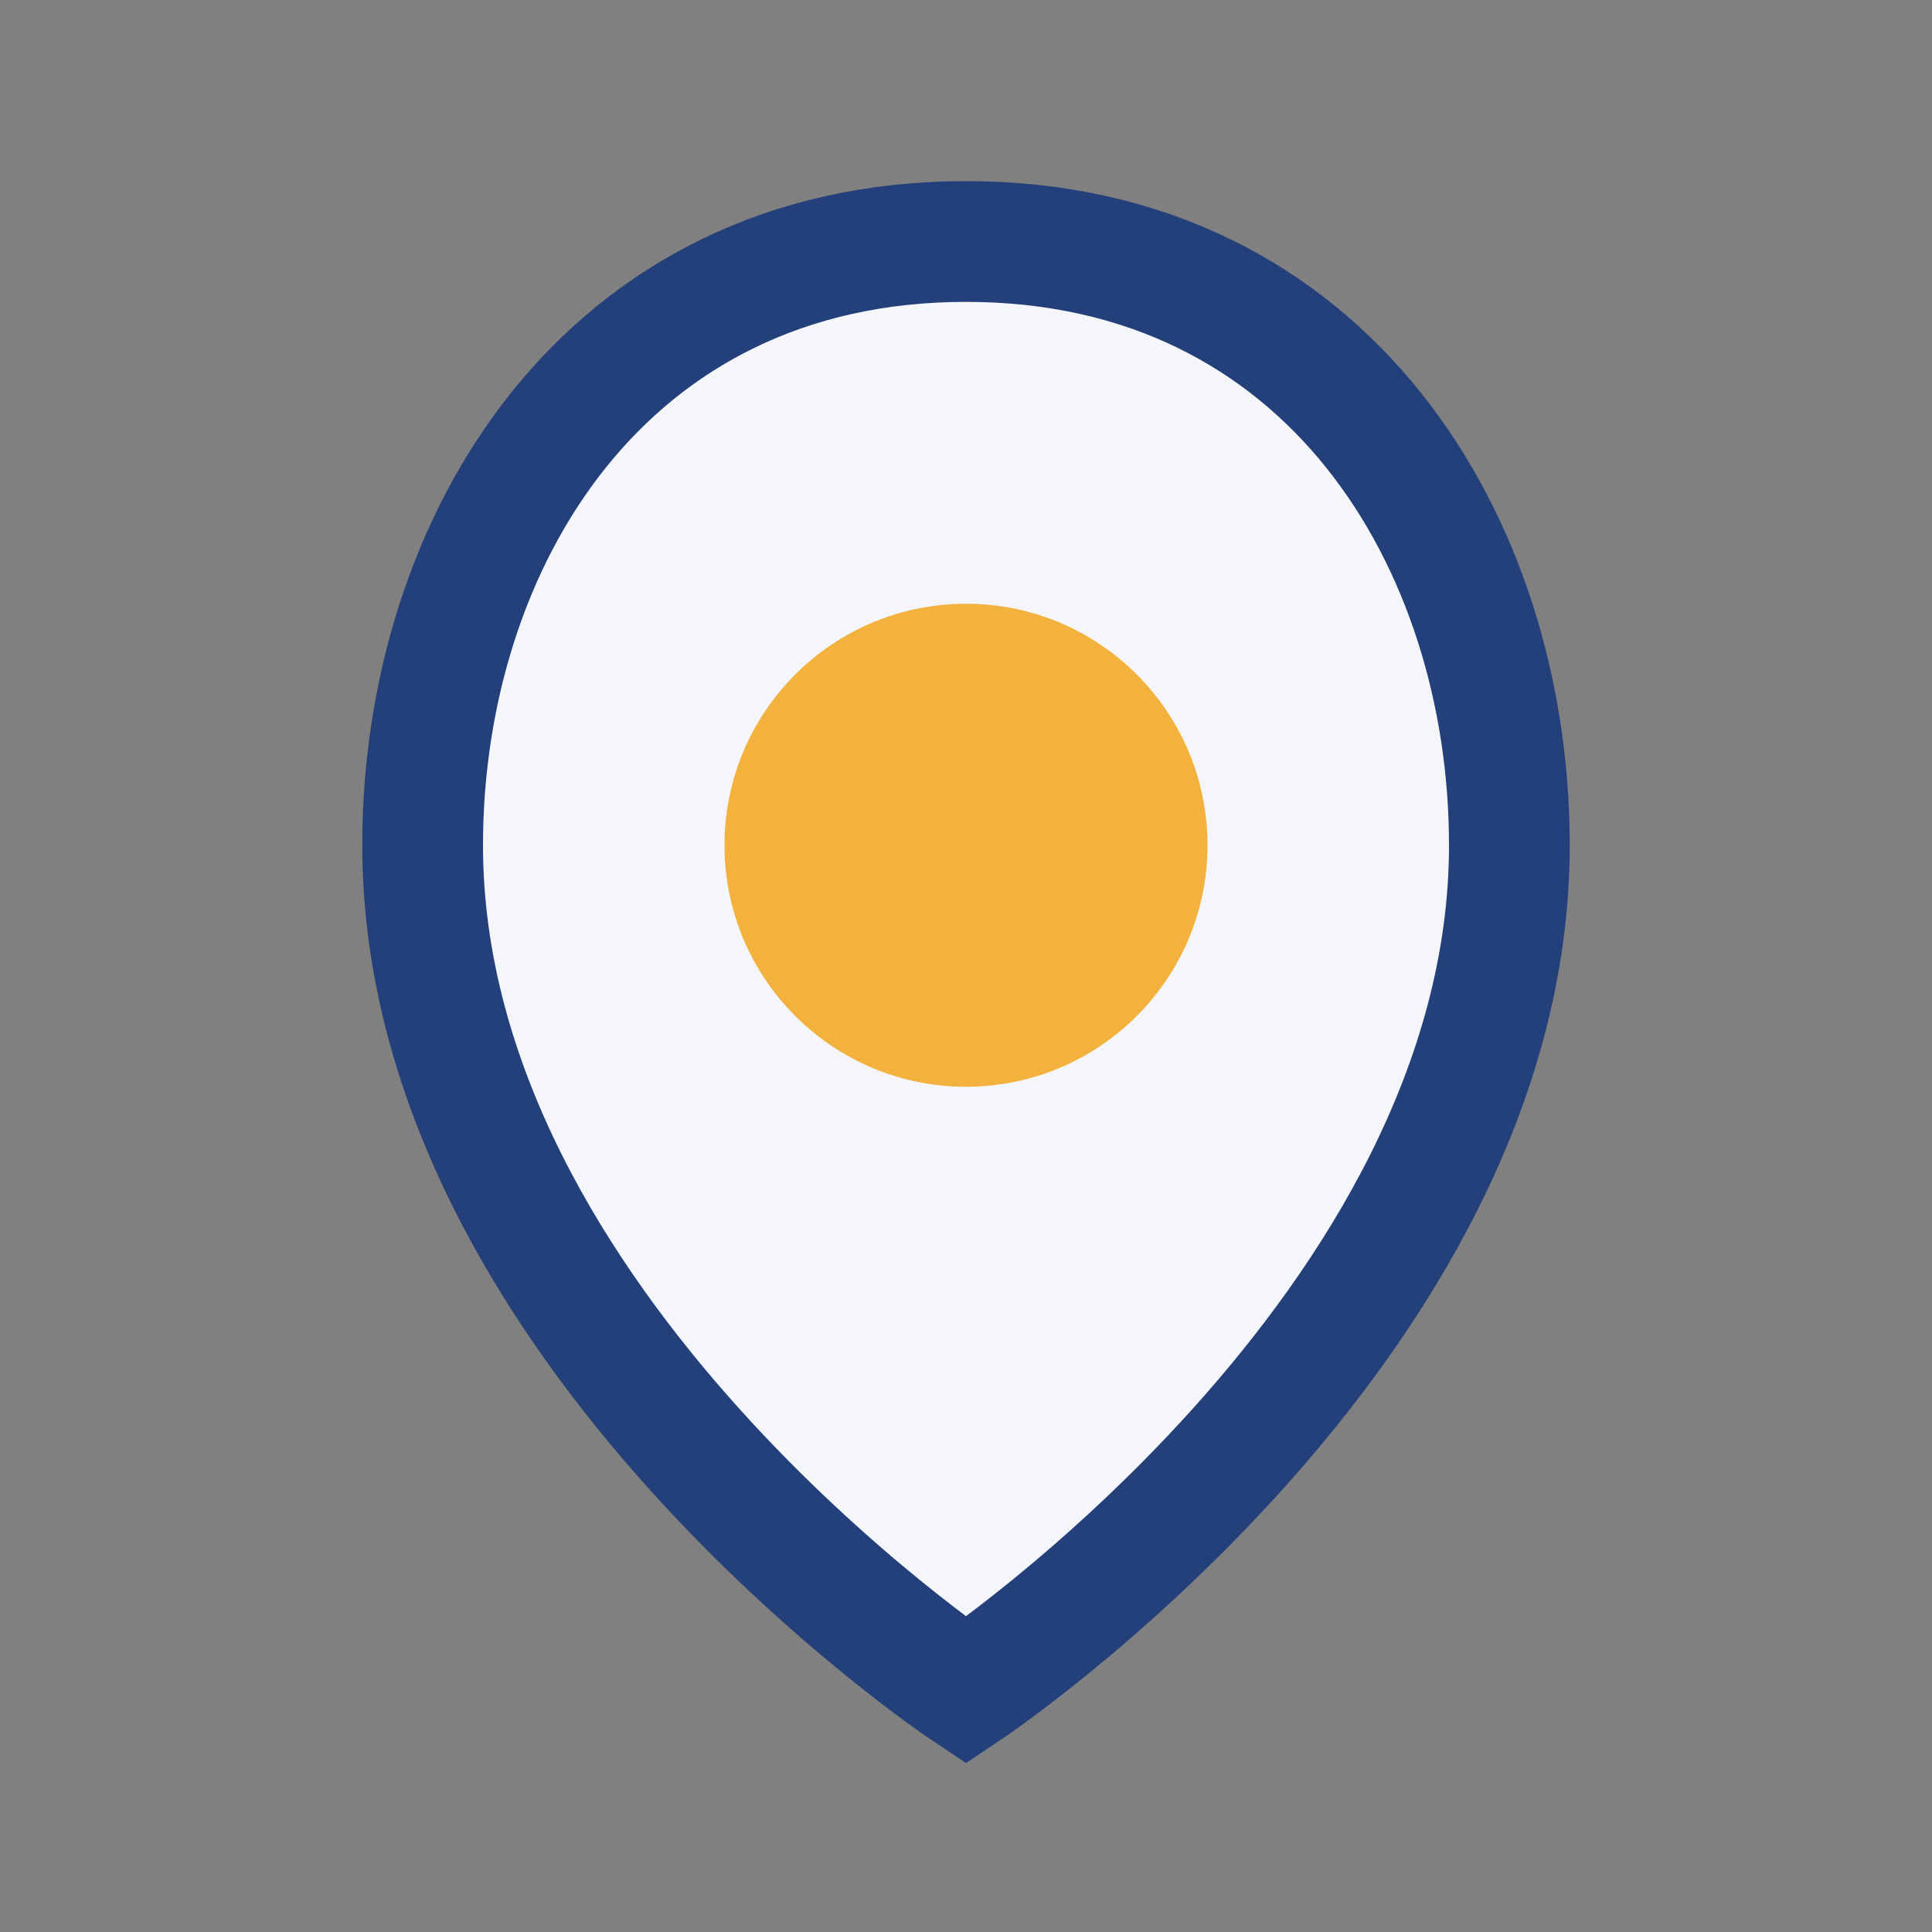 <?xml version="1.0" encoding="UTF-8"?>
<svg xmlns="http://www.w3.org/2000/svg" width="32" height="32" viewBox="0 0 32 32"><rect x="0" y="0" width="32" height="32" fill="#808080" stroke="none"/><path d="M16 4c6 0 9 5 9 10 0 8-9 14-9 14S7 22 7 14c0-5 3-10 9-10z" fill="#f4f6fa" stroke="#24407a" stroke-width="2"/><circle cx="16" cy="14" r="4" fill="#f3b13e"/></svg>